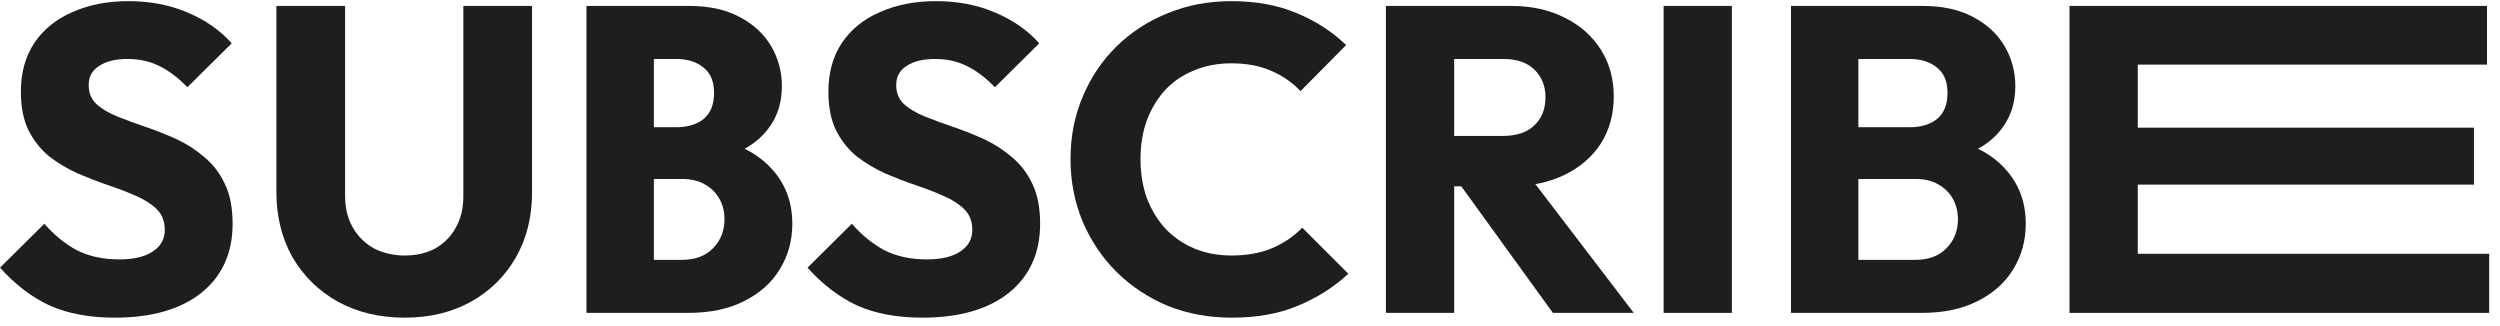 <svg width="138" height="18" viewBox="0 0 138 18" fill="none" xmlns="http://www.w3.org/2000/svg">
<path d="M6.336 17.535C4.944 17.535 3.744 17.311 2.736 16.863C1.744 16.399 0.832 15.704 0 14.775L2.448 12.351C2.992 12.976 3.592 13.463 4.248 13.816C4.92 14.152 5.696 14.319 6.576 14.319C7.376 14.319 7.992 14.175 8.424 13.887C8.872 13.6 9.096 13.2 9.096 12.688C9.096 12.223 8.952 11.848 8.664 11.559C8.376 11.271 7.992 11.024 7.512 10.816C7.048 10.607 6.528 10.408 5.952 10.216C5.392 10.024 4.832 9.807 4.272 9.567C3.712 9.311 3.192 8.999 2.712 8.631C2.248 8.247 1.872 7.775 1.584 7.215C1.296 6.639 1.152 5.919 1.152 5.055C1.152 4.015 1.4 3.119 1.896 2.367C2.408 1.615 3.112 1.047 4.008 0.663C4.904 0.263 5.936 0.063 7.104 0.063C8.288 0.063 9.368 0.271 10.344 0.687C11.336 1.103 12.152 1.671 12.792 2.391L10.344 4.815C9.832 4.287 9.312 3.895 8.784 3.639C8.272 3.383 7.688 3.255 7.032 3.255C6.376 3.255 5.856 3.383 5.472 3.639C5.088 3.879 4.896 4.231 4.896 4.695C4.896 5.127 5.04 5.479 5.328 5.751C5.616 6.007 5.992 6.231 6.456 6.423C6.936 6.615 7.456 6.807 8.016 6.999C8.592 7.191 9.16 7.415 9.72 7.671C10.28 7.927 10.792 8.255 11.256 8.655C11.736 9.039 12.12 9.535 12.408 10.143C12.696 10.736 12.84 11.472 12.84 12.351C12.84 13.967 12.264 15.239 11.112 16.168C9.96 17.079 8.368 17.535 6.336 17.535Z" fill="#1E1E1E"/>
<path d="M22.337 17.535C20.945 17.535 19.713 17.239 18.641 16.648C17.585 16.055 16.753 15.239 16.145 14.2C15.553 13.143 15.257 11.944 15.257 10.6V0.327H19.049V10.816C19.049 11.488 19.193 12.072 19.481 12.568C19.769 13.063 20.161 13.447 20.657 13.72C21.169 13.976 21.729 14.104 22.337 14.104C22.977 14.104 23.537 13.976 24.017 13.72C24.497 13.447 24.873 13.072 25.145 12.591C25.433 12.095 25.577 11.511 25.577 10.839V0.327H29.369V10.623C29.369 11.967 29.073 13.159 28.481 14.2C27.889 15.239 27.065 16.055 26.009 16.648C24.953 17.239 23.729 17.535 22.337 17.535Z" fill="#1E1E1E"/>
<path d="M35.253 17.271V14.344H37.64C38.376 14.344 38.952 14.127 39.368 13.695C39.784 13.264 39.992 12.736 39.992 12.111C39.992 11.68 39.896 11.296 39.704 10.96C39.512 10.623 39.24 10.36 38.888 10.168C38.552 9.975 38.136 9.879 37.64 9.879H35.253V7.023H37.328C37.952 7.023 38.456 6.871 38.84 6.567C39.224 6.247 39.416 5.767 39.416 5.127C39.416 4.503 39.224 4.039 38.84 3.735C38.456 3.415 37.952 3.255 37.328 3.255H35.253V0.327H38.048C39.136 0.327 40.056 0.527 40.808 0.927C41.576 1.327 42.16 1.863 42.56 2.535C42.96 3.207 43.16 3.951 43.16 4.767C43.16 5.807 42.824 6.687 42.152 7.407C41.48 8.127 40.488 8.623 39.176 8.895L39.272 7.623C40.696 7.895 41.792 8.447 42.56 9.279C43.344 10.111 43.736 11.136 43.736 12.351C43.736 13.28 43.504 14.12 43.04 14.871C42.592 15.607 41.936 16.192 41.072 16.623C40.224 17.055 39.2 17.271 38 17.271H35.253ZM32.373 17.271V0.327H36.093V17.271H32.373Z" fill="#1E1E1E"/>
<path d="M50.911 17.535C49.519 17.535 48.319 17.311 47.311 16.863C46.319 16.399 45.407 15.704 44.575 14.775L47.023 12.351C47.567 12.976 48.167 13.463 48.823 13.816C49.495 14.152 50.271 14.319 51.151 14.319C51.951 14.319 52.567 14.175 52.999 13.887C53.447 13.6 53.671 13.2 53.671 12.688C53.671 12.223 53.527 11.848 53.239 11.559C52.951 11.271 52.567 11.024 52.087 10.816C51.623 10.607 51.103 10.408 50.527 10.216C49.967 10.024 49.407 9.807 48.847 9.567C48.287 9.311 47.767 8.999 47.287 8.631C46.823 8.247 46.447 7.775 46.159 7.215C45.871 6.639 45.727 5.919 45.727 5.055C45.727 4.015 45.975 3.119 46.471 2.367C46.983 1.615 47.687 1.047 48.583 0.663C49.479 0.263 50.511 0.063 51.679 0.063C52.863 0.063 53.943 0.271 54.919 0.687C55.911 1.103 56.727 1.671 57.367 2.391L54.919 4.815C54.407 4.287 53.887 3.895 53.359 3.639C52.847 3.383 52.263 3.255 51.607 3.255C50.951 3.255 50.431 3.383 50.047 3.639C49.663 3.879 49.471 4.231 49.471 4.695C49.471 5.127 49.615 5.479 49.903 5.751C50.191 6.007 50.567 6.231 51.031 6.423C51.511 6.615 52.031 6.807 52.591 6.999C53.167 7.191 53.735 7.415 54.295 7.671C54.855 7.927 55.367 8.255 55.831 8.655C56.311 9.039 56.695 9.535 56.983 10.143C57.271 10.736 57.415 11.472 57.415 12.351C57.415 13.967 56.839 15.239 55.687 16.168C54.535 17.079 52.943 17.535 50.911 17.535Z" fill="#1E1E1E"/>
<path d="M67.996 17.535C66.732 17.535 65.556 17.32 64.468 16.887C63.396 16.439 62.452 15.816 61.636 15.015C60.836 14.216 60.212 13.287 59.764 12.232C59.316 11.159 59.092 10.008 59.092 8.775C59.092 7.543 59.316 6.399 59.764 5.343C60.212 4.271 60.836 3.343 61.636 2.559C62.436 1.775 63.372 1.167 64.444 0.735C65.532 0.287 66.708 0.063 67.972 0.063C69.316 0.063 70.508 0.279 71.548 0.711C72.604 1.143 73.524 1.735 74.308 2.487L71.788 5.031C71.34 4.551 70.796 4.175 70.156 3.903C69.532 3.631 68.804 3.495 67.972 3.495C67.236 3.495 66.556 3.623 65.932 3.879C65.324 4.119 64.796 4.471 64.348 4.935C63.916 5.399 63.572 5.959 63.316 6.615C63.076 7.271 62.956 7.991 62.956 8.775C62.956 9.575 63.076 10.303 63.316 10.96C63.572 11.616 63.916 12.175 64.348 12.639C64.796 13.104 65.324 13.463 65.932 13.72C66.556 13.976 67.236 14.104 67.972 14.104C68.836 14.104 69.588 13.967 70.228 13.695C70.868 13.424 71.42 13.047 71.884 12.568L74.428 15.111C73.612 15.864 72.676 16.456 71.62 16.887C70.58 17.32 69.372 17.535 67.996 17.535Z" fill="#1E1E1E"/>
<path d="M79.383 10.287V7.503H82.959C83.711 7.503 84.287 7.311 84.687 6.927C85.103 6.543 85.311 6.023 85.311 5.367C85.311 4.759 85.111 4.255 84.711 3.855C84.311 3.455 83.735 3.255 82.983 3.255H79.383V0.327H83.415C84.535 0.327 85.519 0.543 86.367 0.975C87.215 1.391 87.879 1.975 88.359 2.727C88.839 3.479 89.079 4.343 89.079 5.319C89.079 6.311 88.839 7.183 88.359 7.935C87.879 8.671 87.207 9.247 86.343 9.663C85.479 10.079 84.463 10.287 83.295 10.287H79.383ZM76.503 17.271V0.327H80.271V17.271H76.503ZM85.719 17.271L80.439 9.975L83.895 9.039L90.183 17.271H85.719Z" fill="#1E1E1E"/>
<path d="M91.831 17.271V0.327H95.599V17.271H91.831Z" fill="#1E1E1E"/>
<path d="M101.742 17.271V14.344H105.726C106.462 14.344 107.038 14.127 107.454 13.695C107.87 13.264 108.078 12.736 108.078 12.111C108.078 11.68 107.982 11.296 107.79 10.96C107.598 10.623 107.326 10.36 106.974 10.168C106.638 9.975 106.222 9.879 105.726 9.879H101.742V7.023H105.414C106.038 7.023 106.542 6.871 106.926 6.567C107.31 6.247 107.502 5.767 107.502 5.127C107.502 4.503 107.31 4.039 106.926 3.735C106.542 3.415 106.038 3.255 105.414 3.255H101.742V0.327H106.134C107.222 0.327 108.142 0.527 108.894 0.927C109.662 1.327 110.246 1.863 110.646 2.535C111.046 3.207 111.246 3.951 111.246 4.767C111.246 5.807 110.91 6.687 110.238 7.407C109.566 8.127 108.574 8.623 107.262 8.895L107.358 7.623C108.782 7.895 109.878 8.447 110.646 9.279C111.43 10.111 111.822 11.136 111.822 12.351C111.822 13.28 111.59 14.12 111.126 14.871C110.678 15.607 110.022 16.192 109.158 16.623C108.31 17.055 107.286 17.271 106.086 17.271H101.742ZM98.862 17.271V0.327H102.582V17.271H98.862Z" fill="#1E1E1E"/>
<path d="M114.237 17.271V0.327H118.005V17.271H114.237ZM117.117 17.271V14.008H137.403V17.271H117.117ZM117.117 10.191V7.047H136.563V10.191H117.117ZM117.117 3.567V0.327H137.283V3.567H117.117Z" fill="#1E1E1E"/>
</svg>
